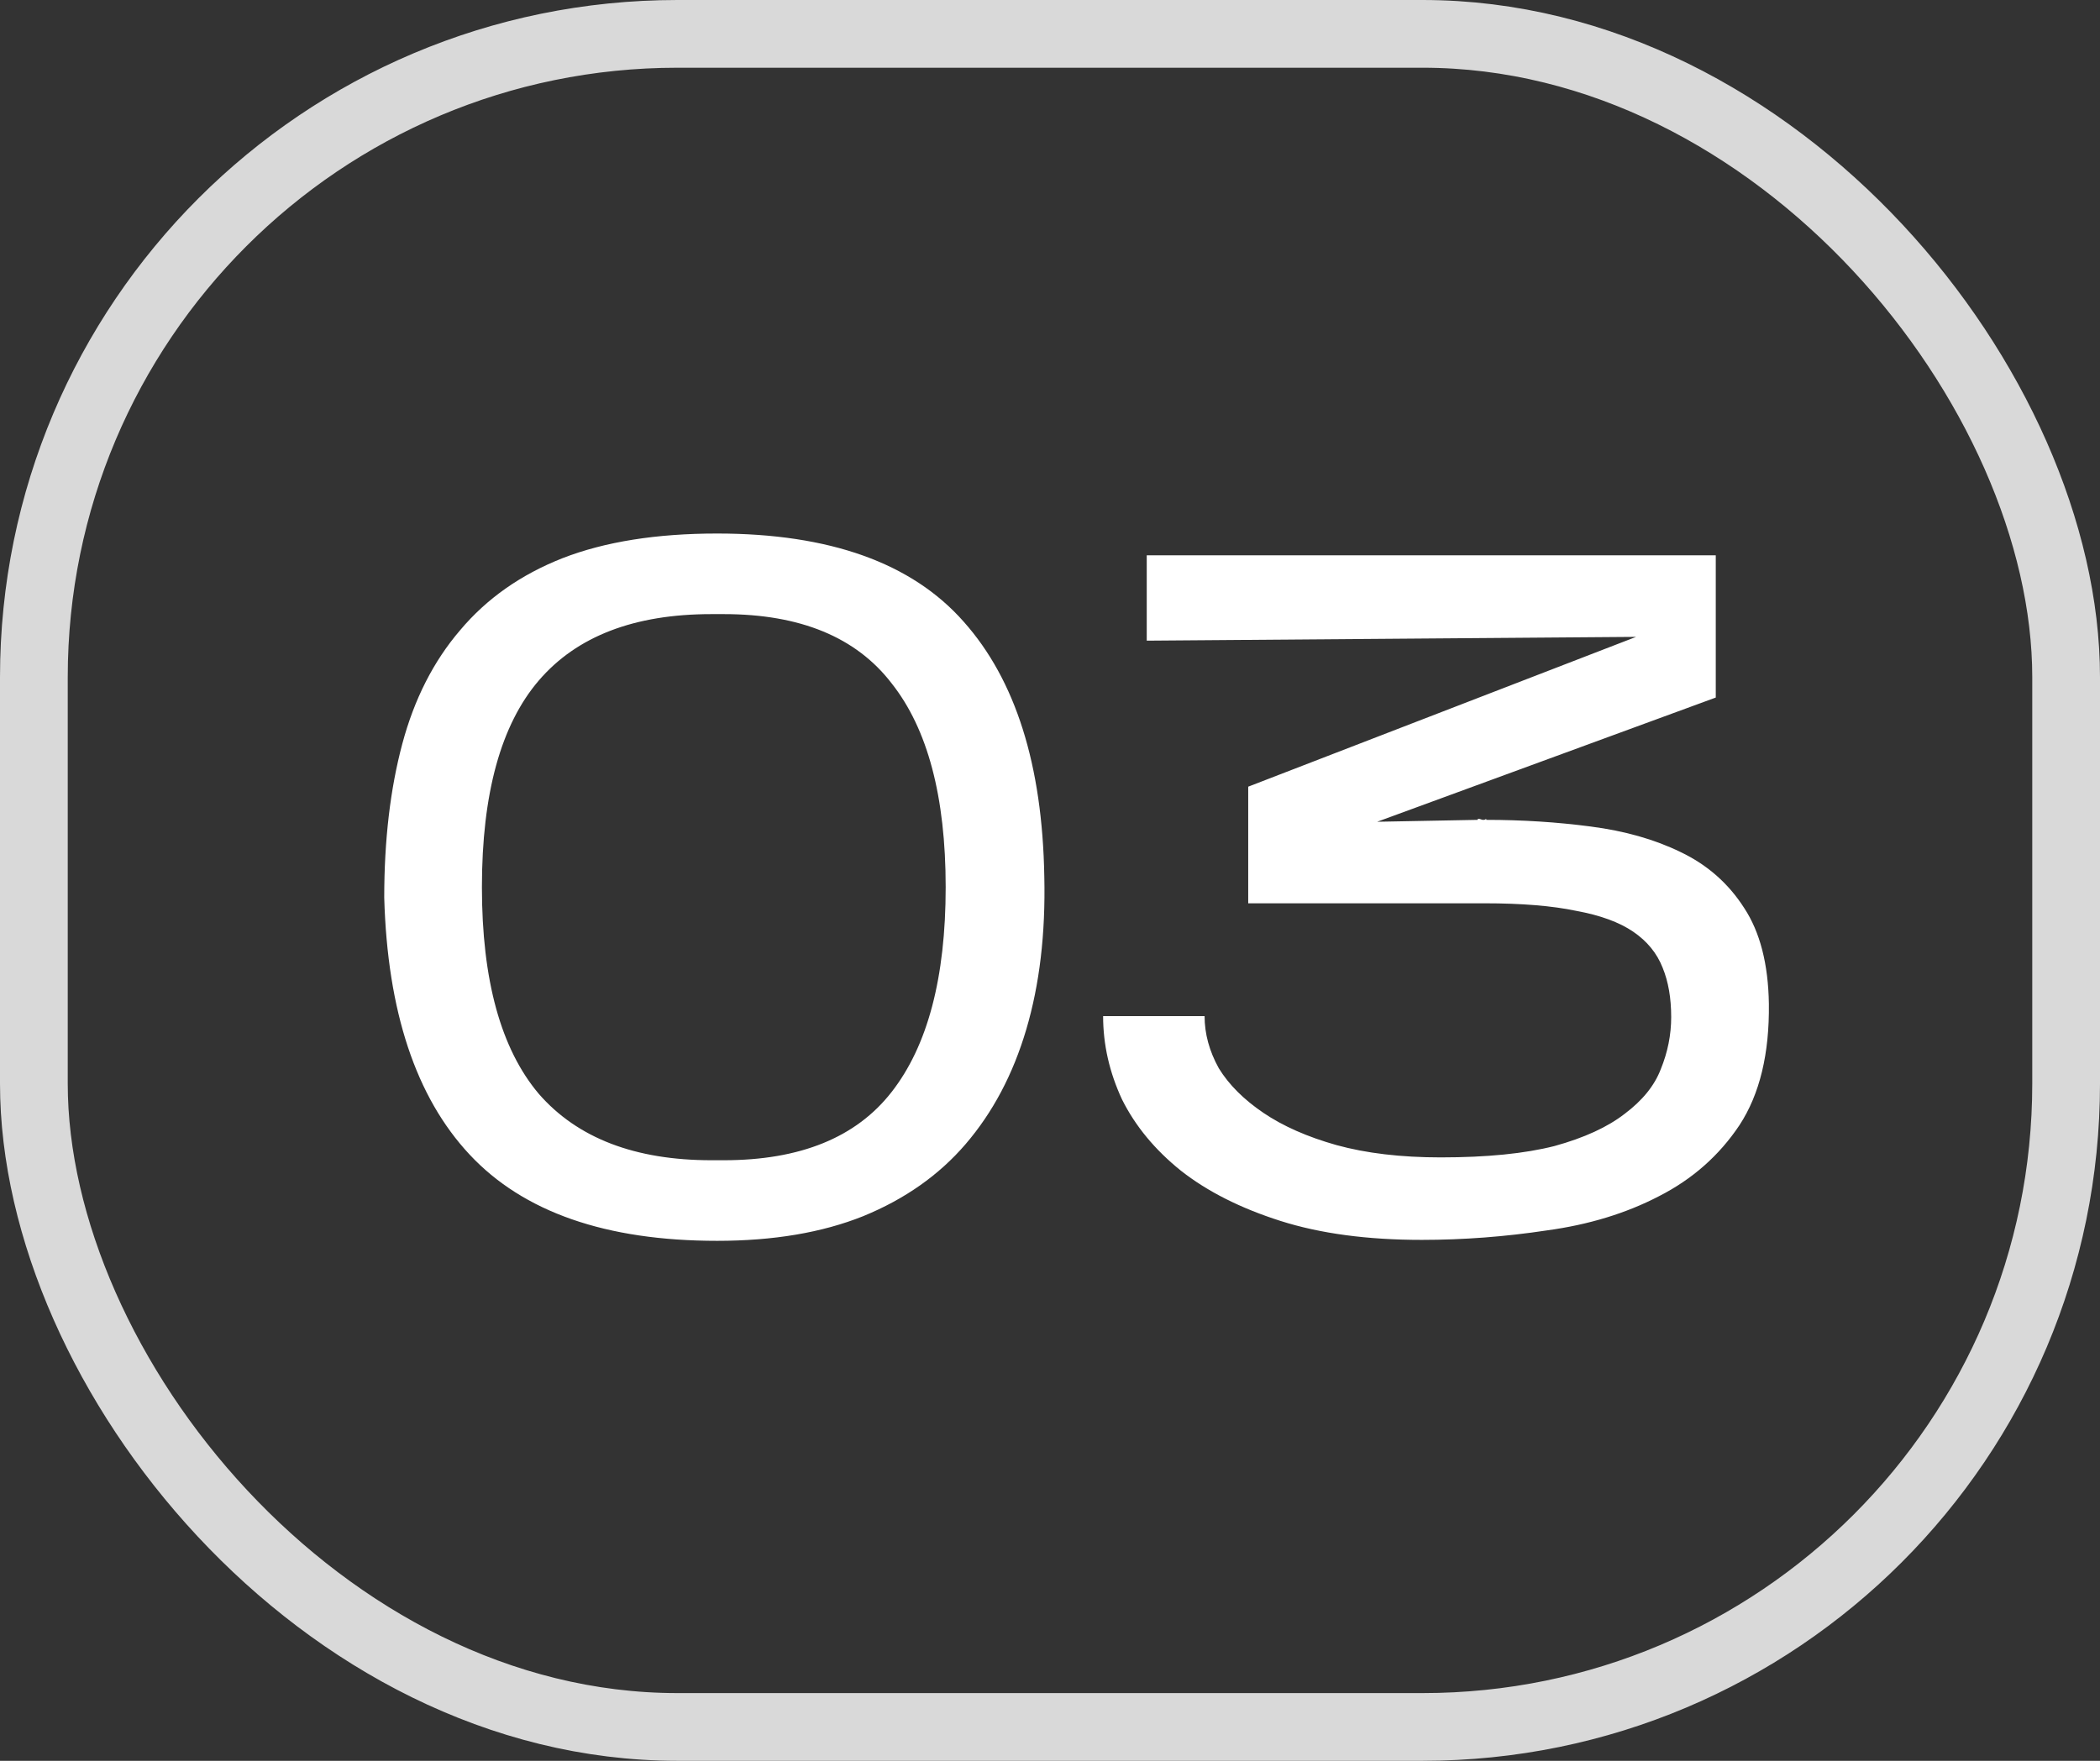 <svg xmlns="http://www.w3.org/2000/svg" width="31" height="26" viewBox="0 0 31 26" fill="none"><rect x="0" y="0" width="31" height="26" fill="#333333" stroke="none"/><rect x="0.5" y="0.5" width="30" height="25" rx="9.5" stroke="#D9D9D9"></rect><path d="M15.416 12.946C15.435 13.786 15.346 14.537 15.15 15.2C14.954 15.863 14.655 16.427 14.254 16.894C13.862 17.351 13.358 17.706 12.742 17.958C12.135 18.201 11.417 18.322 10.586 18.322C8.943 18.322 7.725 17.897 6.932 17.048C6.139 16.199 5.719 14.934 5.672 13.254C5.672 12.405 5.761 11.649 5.938 10.986C6.115 10.323 6.4 9.763 6.792 9.306C7.184 8.839 7.688 8.485 8.304 8.242C8.929 7.999 9.69 7.878 10.586 7.878C12.247 7.878 13.461 8.312 14.226 9.18C14.991 10.039 15.388 11.294 15.416 12.946ZM7.114 13.1C7.114 14.472 7.394 15.489 7.954 16.152C8.523 16.805 9.373 17.132 10.502 17.132H10.684C11.813 17.132 12.639 16.796 13.162 16.124C13.694 15.443 13.96 14.435 13.96 13.1C13.96 11.765 13.694 10.762 13.162 10.09C12.639 9.409 11.813 9.068 10.684 9.068H10.502C9.363 9.068 8.514 9.395 7.954 10.048C7.394 10.701 7.114 11.719 7.114 13.1ZM26.112 14.822C26.121 15.559 25.977 16.157 25.678 16.614C25.379 17.062 24.983 17.412 24.488 17.664C24.003 17.916 23.452 18.084 22.836 18.168C22.22 18.261 21.604 18.308 20.988 18.308C20.185 18.308 19.49 18.215 18.902 18.028C18.314 17.841 17.824 17.594 17.432 17.286C17.049 16.978 16.76 16.628 16.564 16.236C16.377 15.835 16.284 15.424 16.284 15.004H17.782C17.782 15.265 17.852 15.522 17.992 15.774C18.141 16.017 18.361 16.236 18.65 16.432C18.939 16.628 19.299 16.787 19.728 16.908C20.167 17.029 20.68 17.09 21.268 17.09C21.949 17.09 22.509 17.034 22.948 16.922C23.387 16.801 23.732 16.642 23.984 16.446C24.245 16.25 24.423 16.031 24.516 15.788C24.619 15.536 24.67 15.279 24.67 15.018C24.67 14.738 24.628 14.495 24.544 14.29C24.46 14.075 24.315 13.898 24.11 13.758C23.905 13.618 23.625 13.515 23.27 13.45C22.915 13.375 22.463 13.338 21.912 13.338H18.426V11.616L24.152 9.404L16.928 9.46V8.2H25.328V10.3L20.33 12.134L21.814 12.106V12.092H21.842L21.884 12.106H21.912L21.94 12.092V12.106C22.472 12.106 22.985 12.139 23.48 12.204C23.984 12.269 24.427 12.395 24.81 12.582C25.202 12.769 25.515 13.044 25.748 13.408C25.981 13.763 26.103 14.234 26.112 14.822Z" fill="white"></path></svg>